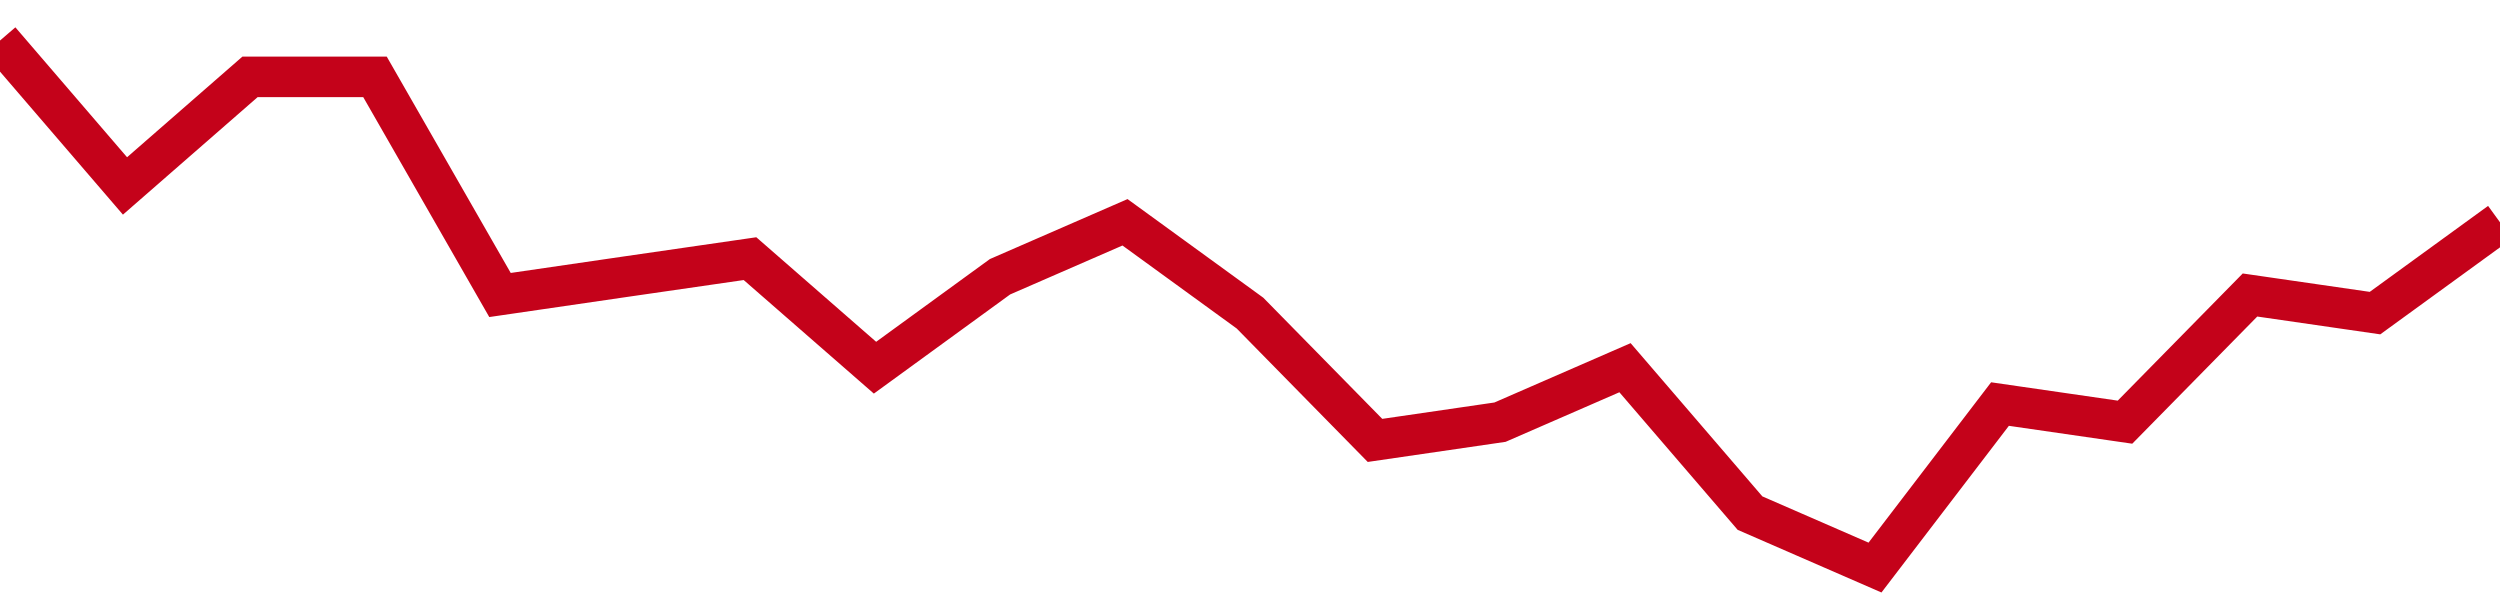 <!-- Generated with https://github.com/jxxe/sparkline/ --><svg viewBox="0 0 185 45" class="sparkline" xmlns="http://www.w3.org/2000/svg"><path class="sparkline--fill" d="M 0 3 L 0 3 L 9.25 13.76 L 18.5 5.69 L 27.75 5.69 L 37 21.83 L 46.25 20.48 L 55.5 19.14 L 64.75 27.21 L 74 20.48 L 83.25 16.45 L 92.5 23.17 L 101.75 32.59 L 111 31.24 L 120.25 27.21 L 129.5 37.97 L 138.75 42 L 148 29.9 L 157.25 31.24 L 166.5 21.83 L 175.75 23.17 L 185 16.45 V 45 L 0 45 Z" stroke="none" fill="none" ></path><path class="sparkline--line" d="M 0 3 L 0 3 L 9.25 13.76 L 18.5 5.69 L 27.75 5.69 L 37 21.83 L 46.25 20.48 L 55.5 19.14 L 64.75 27.21 L 74 20.48 L 83.25 16.45 L 92.5 23.17 L 101.75 32.59 L 111 31.24 L 120.25 27.21 L 129.5 37.97 L 138.75 42 L 148 29.9 L 157.25 31.24 L 166.5 21.83 L 175.75 23.17 L 185 16.45" fill="none" stroke-width="3" stroke="#C4021A" ></path></svg>